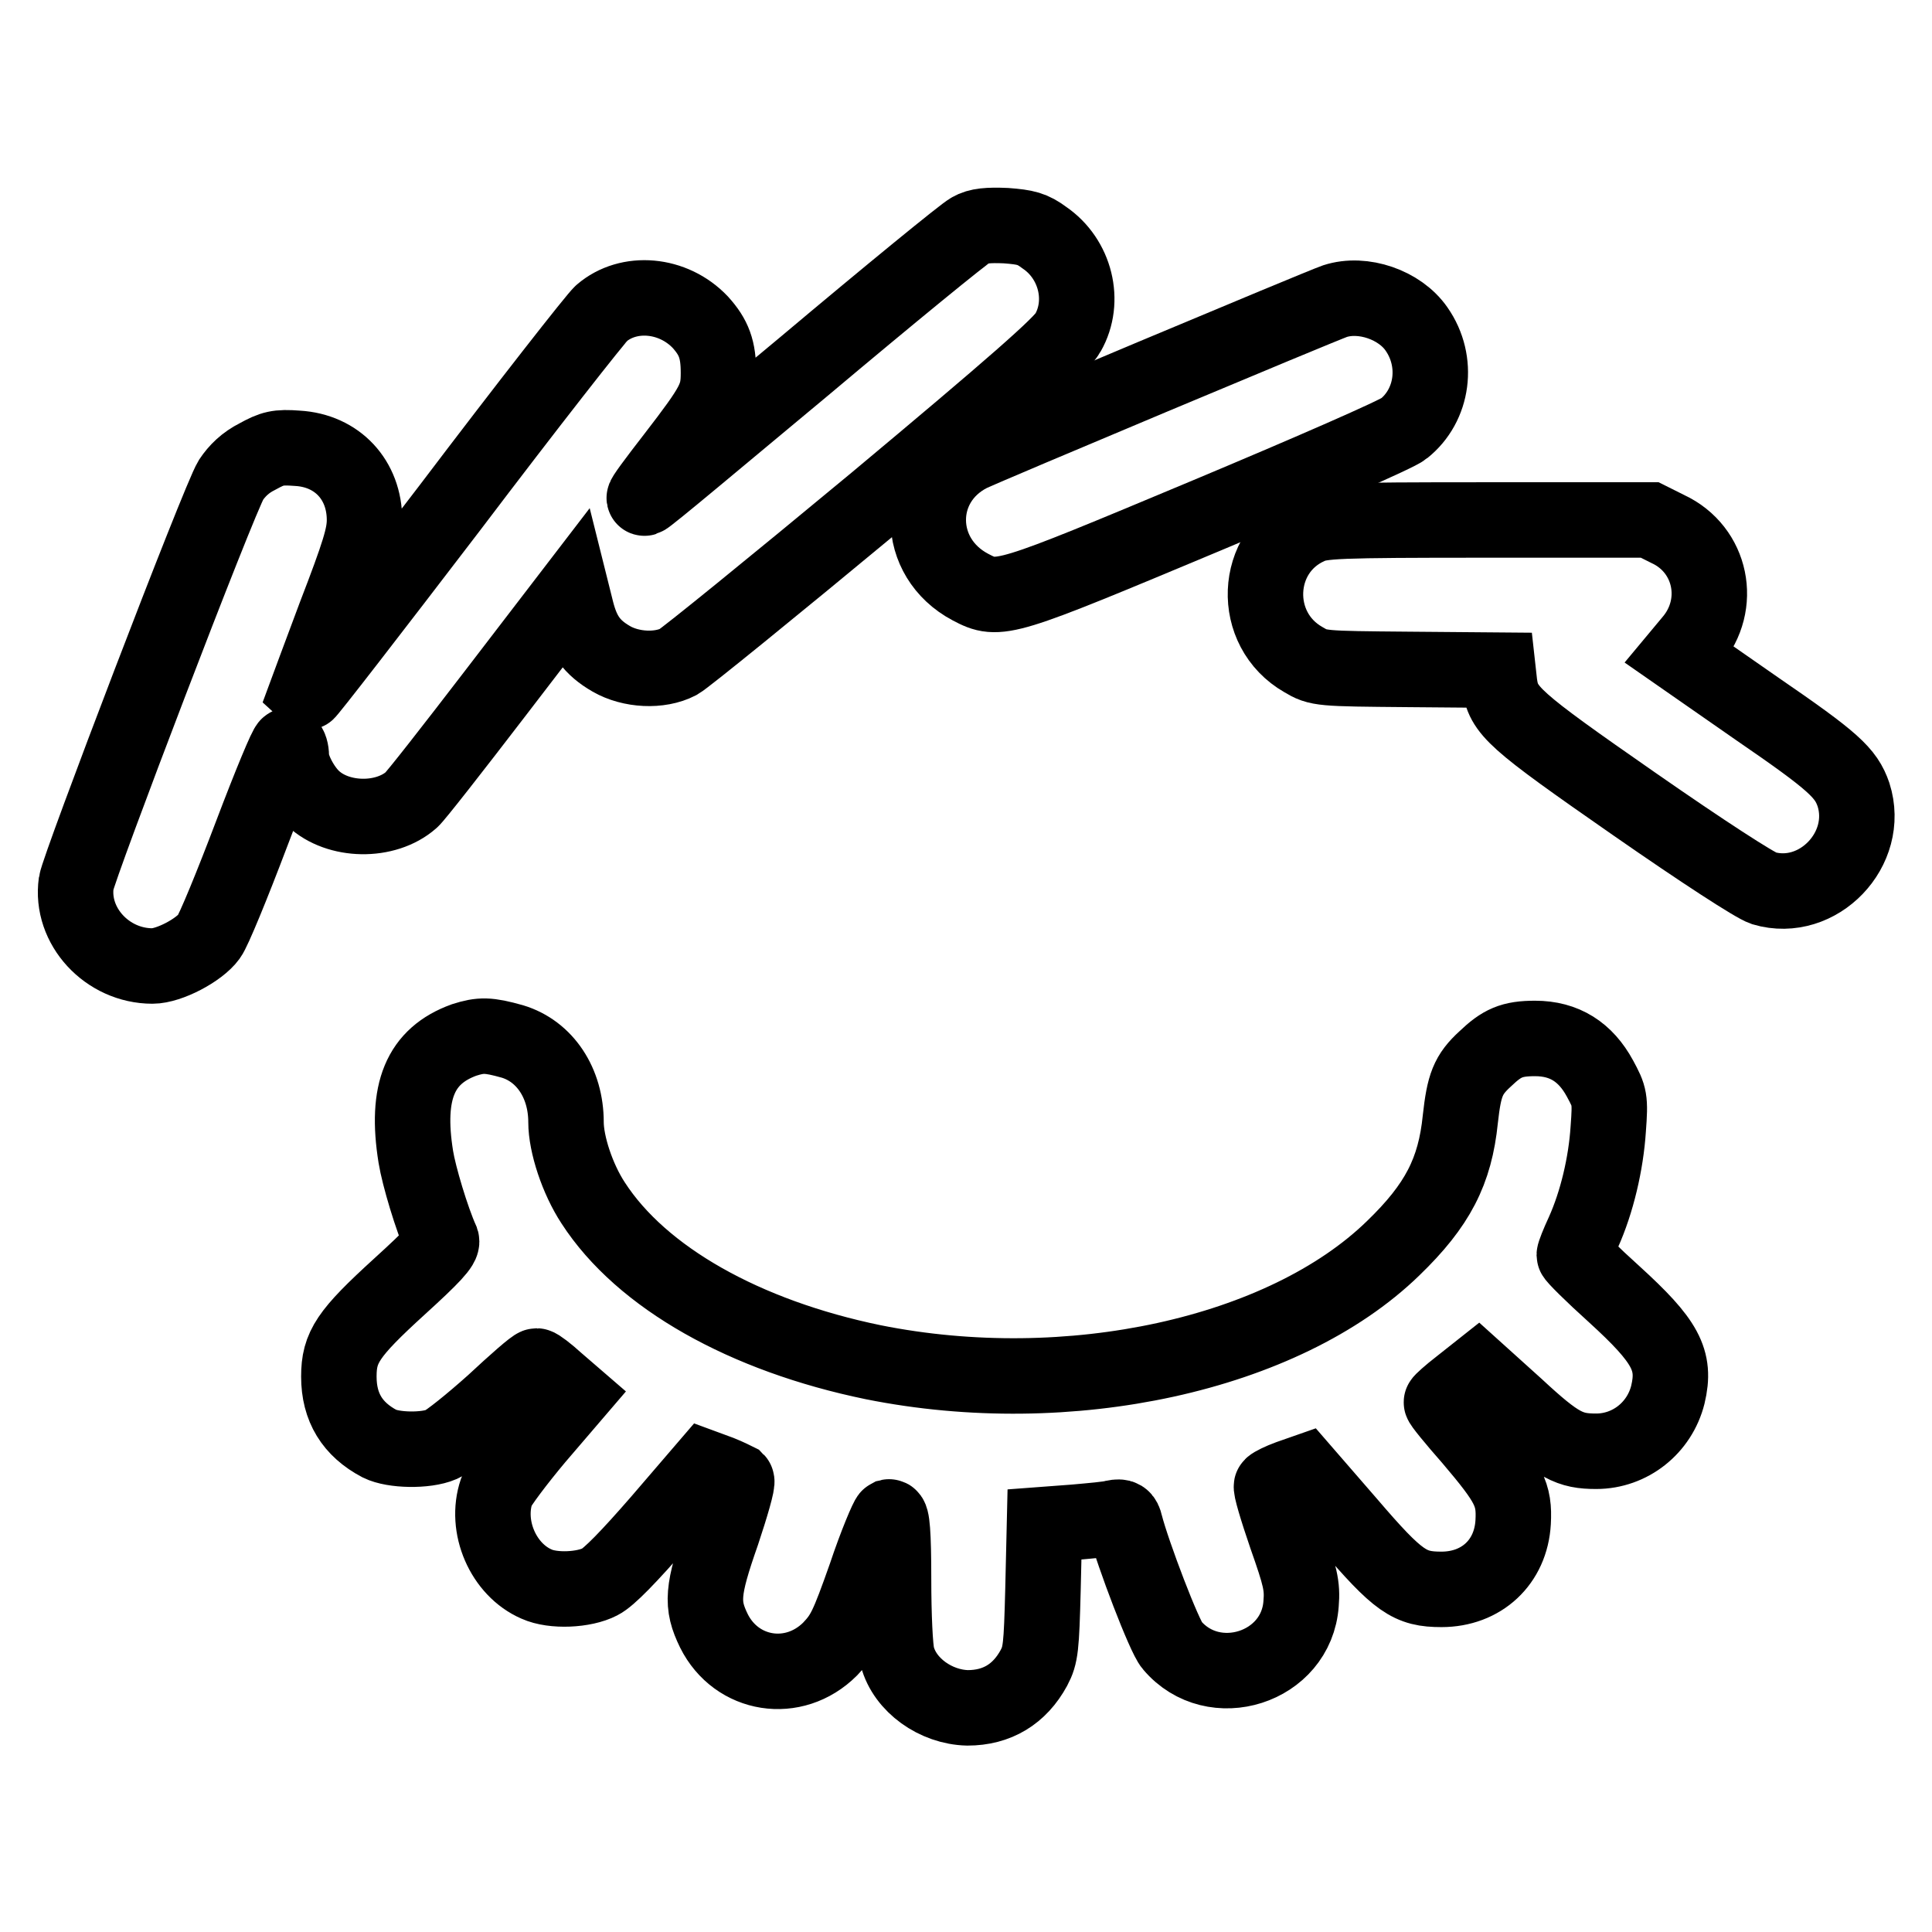 <?xml version="1.0" encoding="utf-8"?>
<!-- Svg Vector Icons : http://www.onlinewebfonts.com/icon -->
<!DOCTYPE svg PUBLIC "-//W3C//DTD SVG 1.1//EN" "http://www.w3.org/Graphics/SVG/1.1/DTD/svg11.dtd">
<svg version="1.1" xmlns="http://www.w3.org/2000/svg" xmlns:xlink="http://www.w3.org/1999/xlink" x="0px" y="0px" viewBox="0 0 256 256" enable-background="new 0 0 256 256" xml:space="preserve">
<g><g><g><path stroke-width="10" fill-opacity="0" stroke="#000000"  d="M128.6,30.5c-0.8,0.4-10.7,8.5-22,18C95.3,57.9,85.8,65.9,85.4,66c-0.3,0.1,1.5-2.3,3.9-5.4c5.4-7,5.9-8,5.9-11.2c0-3.1-0.6-4.7-2.4-6.7c-3.6-3.8-9.5-4.3-13.1-1.2c-0.7,0.6-9.8,12.2-20.1,25.8c-10.4,13.6-18.9,24.6-19,24.5c0,0,1.7-4.6,3.8-10.2c3.2-8.3,3.9-10.6,3.9-12.7c0-5.3-3.6-9.2-8.9-9.5c-2.6-0.2-3.3,0-5.3,1.1c-1.6,0.8-2.7,1.9-3.5,3.1C29,66.2,10.4,114.9,10.1,117c-0.8,5.7,4.1,11,10.1,11c2.2,0,6.2-2.1,7.5-3.9c0.6-0.8,3.1-6.9,5.6-13.5c2.5-6.6,4.7-11.9,4.9-11.8c0.2,0.1,0.4,0.7,0.4,1.4c0,1.5,1.4,4.2,2.9,5.6c3.3,3.1,9.6,3.2,13,0.2c0.5-0.4,5.5-6.8,11.1-14.1l10.2-13.3l0.6,2.4c0.8,3.1,2,4.8,4.6,6.3c2.6,1.5,6.4,1.7,8.9,0.4c0.9-0.5,12.6-10,26.1-21.2c18.2-15.2,24.7-20.9,25.5-22.4c2.4-4.2,1-9.8-3.1-12.6c-1.6-1.2-2.5-1.4-5.1-1.6C131,29.8,129.6,29.9,128.6,30.5z"/><path stroke-width="10" fill-opacity="0" stroke="#000000"  d="M176.9,39.9c-1.8,0.6-46.6,19.4-48.4,20.3c-7.4,3.8-7.3,13.7,0.1,17.6c3.8,2,4.3,1.8,31.3-9.5c13.6-5.7,25.3-10.8,26.1-11.5c3.9-3.1,4.7-8.9,1.7-13.2C185.5,40.4,180.6,38.7,176.9,39.9z"/><path stroke-width="10" fill-opacity="0" stroke="#000000"  d="M173.4,69.8c-7.3,3.3-7.7,13.6-0.7,17.6c2,1.2,2.3,1.2,13.9,1.3l11.9,0.1l0.2,1.8c0.5,3.6,1.7,4.7,17.8,15.9c9.2,6.4,16,10.8,17.2,11.2c7.2,2.1,14.2-5.2,11.9-12.4c-1-2.9-2.6-4.4-12.8-11.4l-10.2-7.1l1.5-1.8c4.2-4.9,2.7-12.2-3.1-14.9l-2.4-1.2h-21.7C177,68.9,175.1,69,173.4,69.8z"/><path stroke-width="10" fill-opacity="0" stroke="#000000"  d="M61.5,137.8c-5.8,2.1-7.8,6.8-6.4,15.5c0.4,2.5,2.1,8.2,3.4,11.1c0.2,0.6-1.2,2.1-5.6,6.1c-6.8,6.2-8,8-8,11.9c0,4.1,1.8,7,5.4,8.9c1.8,0.9,6.1,1,8.2,0.1c0.9-0.4,4-2.9,6.9-5.5c2.9-2.7,5.4-4.9,5.7-4.9c0.2,0,1.4,0.9,2.6,2l2.2,1.9l-4.8,5.6c-2.6,3.1-5,6.3-5.3,7.1c-1.6,4.7,0.9,10.4,5.3,12.3c2.2,1,6.3,0.8,8.4-0.3c1.2-0.6,3.9-3.4,7.9-8l6.1-7.1l1.9,0.7c1,0.4,2,0.9,2.2,1c0.2,0.2-0.7,3.3-1.9,6.9c-2.7,7.7-2.8,9.5-1.1,13c3,6,10.6,7.2,15.4,2.4c1.8-1.9,2.3-2.9,4.7-9.7c1.4-4.2,2.9-7.7,3.1-7.8c0.4-0.1,0.6,2.1,0.6,8.3c0,4.6,0.2,9.2,0.5,10.2c1,3.8,5.1,6.7,9.3,6.8c3.9,0,6.9-1.8,8.8-5.3c0.9-1.7,1-2.7,1.2-10.4l0.2-8.6l4-0.3c2.2-0.2,4.6-0.4,5.2-0.6c1-0.2,1.3,0,1.5,0.9c1,3.9,5.2,14.9,6.2,16c5.5,6.5,16.5,3,17.1-5.5c0.2-2.4-0.1-3.6-2-9c-1.2-3.5-2.1-6.5-1.9-6.6c0.2-0.2,1.2-0.7,2.3-1.1l2-0.7l5.9,6.8c6.6,7.7,8.1,8.7,12.3,8.7c5.3,0,9.2-3.6,9.5-8.9c0.2-3.7-0.5-5.1-5.6-11.1c-2.2-2.5-4-4.7-3.9-4.8c0-0.1,1.1-1.1,2.4-2.1l2.4-1.9l5.1,4.6c5.6,5.2,7.1,5.9,10.6,5.9c4.5,0,8.4-3.1,9.5-7.5c1.1-4.6-0.3-7.1-7.1-13.3c-3-2.7-5.3-5-5.3-5.2s0.5-1.5,1.2-3c1.8-4,3-9.1,3.3-13.7c0.3-4,0.2-4.3-1.1-6.7c-1.9-3.5-4.7-5.3-8.6-5.3c-3.1,0-4.4,0.6-6.6,2.7c-2.3,2.1-2.8,3.5-3.3,8c-0.7,6.9-3,11.4-8.9,17.1c-14.5,14.1-43,20.3-68.9,15.1c-17-3.5-30.7-11.2-37.1-21.1c-2.1-3.2-3.6-7.8-3.6-10.7c0-5.2-2.8-9.4-7.1-10.7C64.7,137.1,63.7,137.1,61.5,137.8z"/></g></g></g>
</svg>
